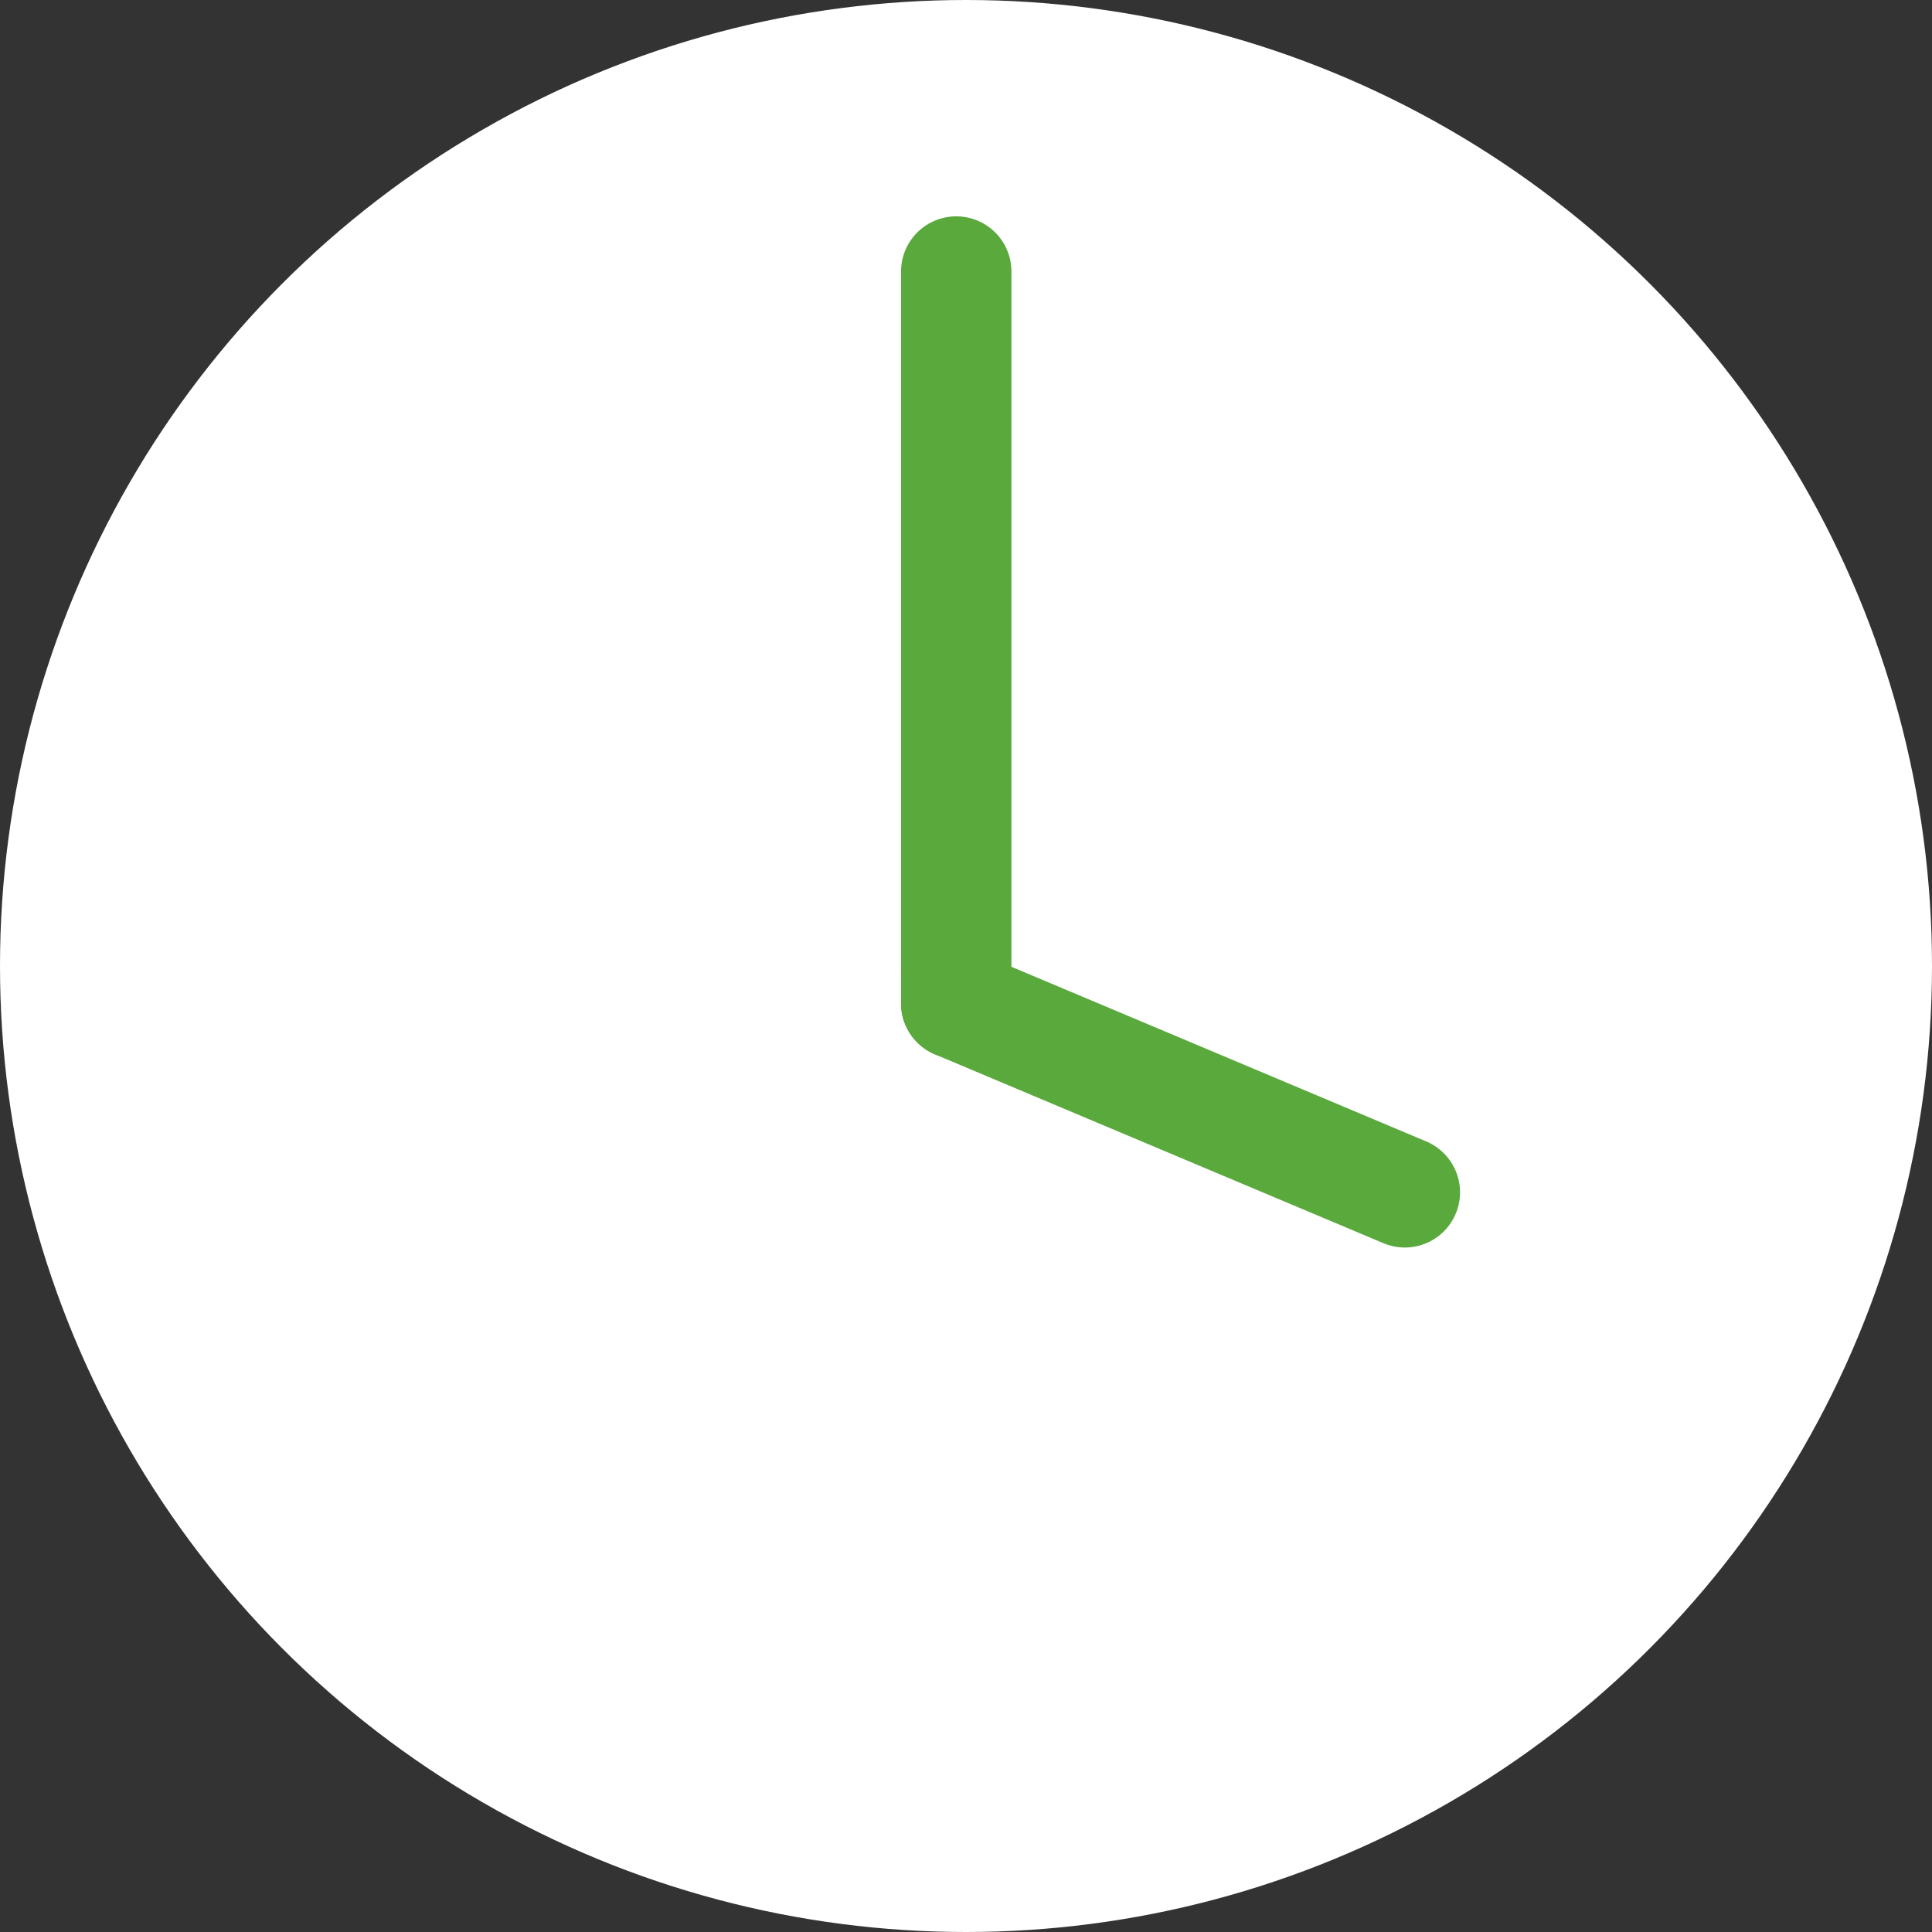 <svg xmlns="http://www.w3.org/2000/svg" width="35" height="35" viewBox="0 0 35 35">
  <rect x="0" y="0" width="35" height="35" fill="#333333" stroke="none"/>
  <g id="icon_clock" transform="translate(-153 -1257)">
    <circle id="楕円形_1918" data-name="楕円形 1918" cx="17.5" cy="17.5" r="17.5" transform="translate(153 1257)" fill="#fff"/>
    <path id="パス_10476" data-name="パス 10476" d="M0,0V13.259" transform="translate(170.323 1261.919)" fill="none" stroke="#5aa93d" stroke-linecap="round" stroke-width="2"/>
    <path id="パス_10475" data-name="パス 10475" d="M8.127,3.422,0,0" transform="translate(170.323 1275.178)" fill="none" stroke="#5aa93d" stroke-linecap="round" stroke-width="2"/>
  </g>
</svg>
